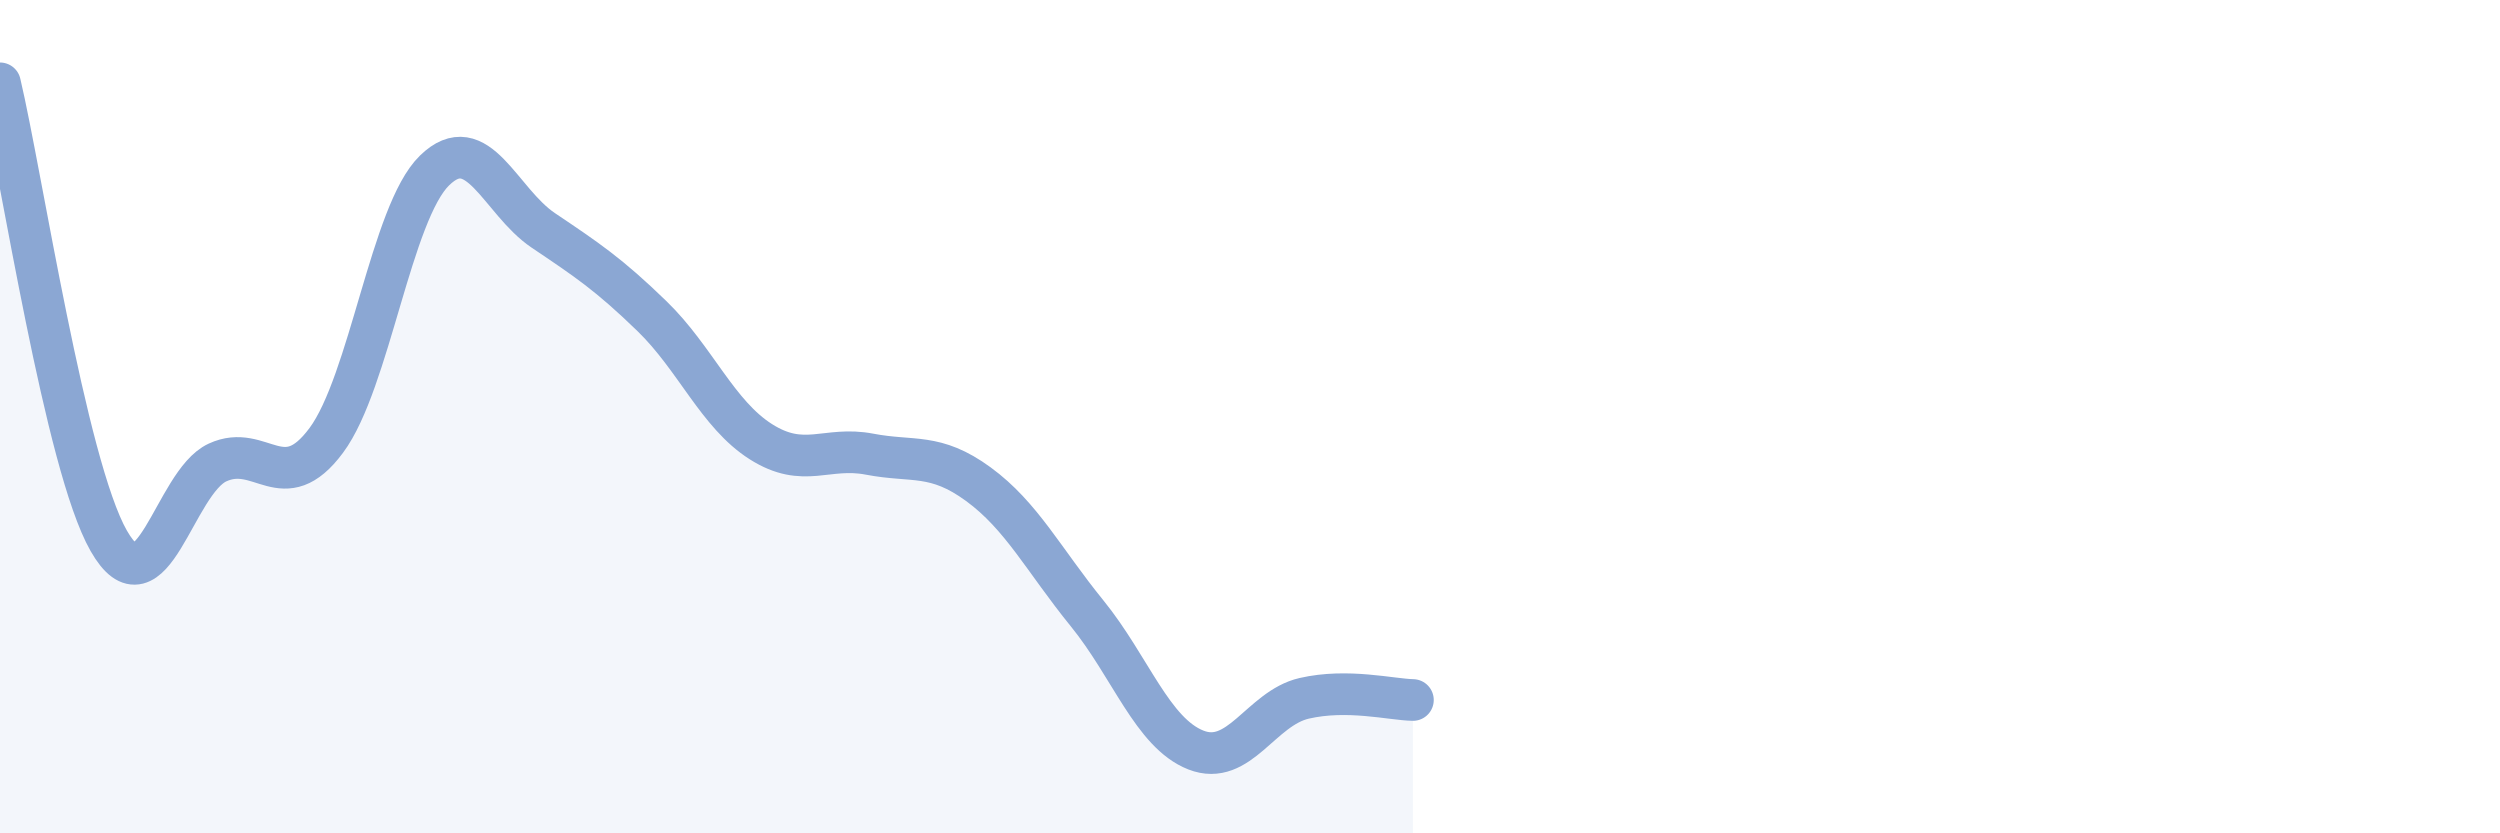 
    <svg width="60" height="20" viewBox="0 0 60 20" xmlns="http://www.w3.org/2000/svg">
      <path
        d="M 0,2 C 0.52,4.2 1.57,11.16 2.61,12.98 C 3.65,14.8 4.18,11.58 5.22,11.1 C 6.26,10.62 6.79,11.97 7.83,10.57 C 8.87,9.17 9.39,5.1 10.43,4.09 C 11.47,3.08 12,4.83 13.04,5.53 C 14.08,6.23 14.61,6.58 15.65,7.59 C 16.69,8.6 17.22,9.94 18.26,10.6 C 19.3,11.26 19.83,10.7 20.87,10.9 C 21.91,11.1 22.44,10.86 23.48,11.62 C 24.52,12.38 25.05,13.44 26.09,14.72 C 27.13,16 27.66,17.59 28.7,18 C 29.74,18.41 30.26,17 31.3,16.76 C 32.34,16.52 33.39,16.79 33.91,16.8L33.91 20L0 20Z"
        fill="#8ba7d3"
        opacity="0.1"
        stroke-linecap="round"
        stroke-linejoin="round"
      />
      <path
        d="M 0,2 C 0.52,4.2 1.57,11.16 2.61,12.98 C 3.65,14.8 4.18,11.58 5.22,11.1 C 6.26,10.62 6.79,11.97 7.83,10.57 C 8.87,9.17 9.39,5.1 10.43,4.09 C 11.47,3.08 12,4.83 13.04,5.53 C 14.08,6.23 14.61,6.58 15.65,7.59 C 16.69,8.6 17.22,9.94 18.26,10.6 C 19.3,11.26 19.83,10.7 20.87,10.9 C 21.91,11.1 22.44,10.86 23.48,11.62 C 24.52,12.38 25.05,13.44 26.09,14.72 C 27.13,16 27.66,17.59 28.7,18 C 29.74,18.41 30.26,17 31.3,16.76 C 32.34,16.52 33.39,16.79 33.91,16.8"
        stroke="#8ba7d3"
        stroke-width="1"
        fill="none"
        stroke-linecap="round"
        stroke-linejoin="round"
      />
    </svg>
  
